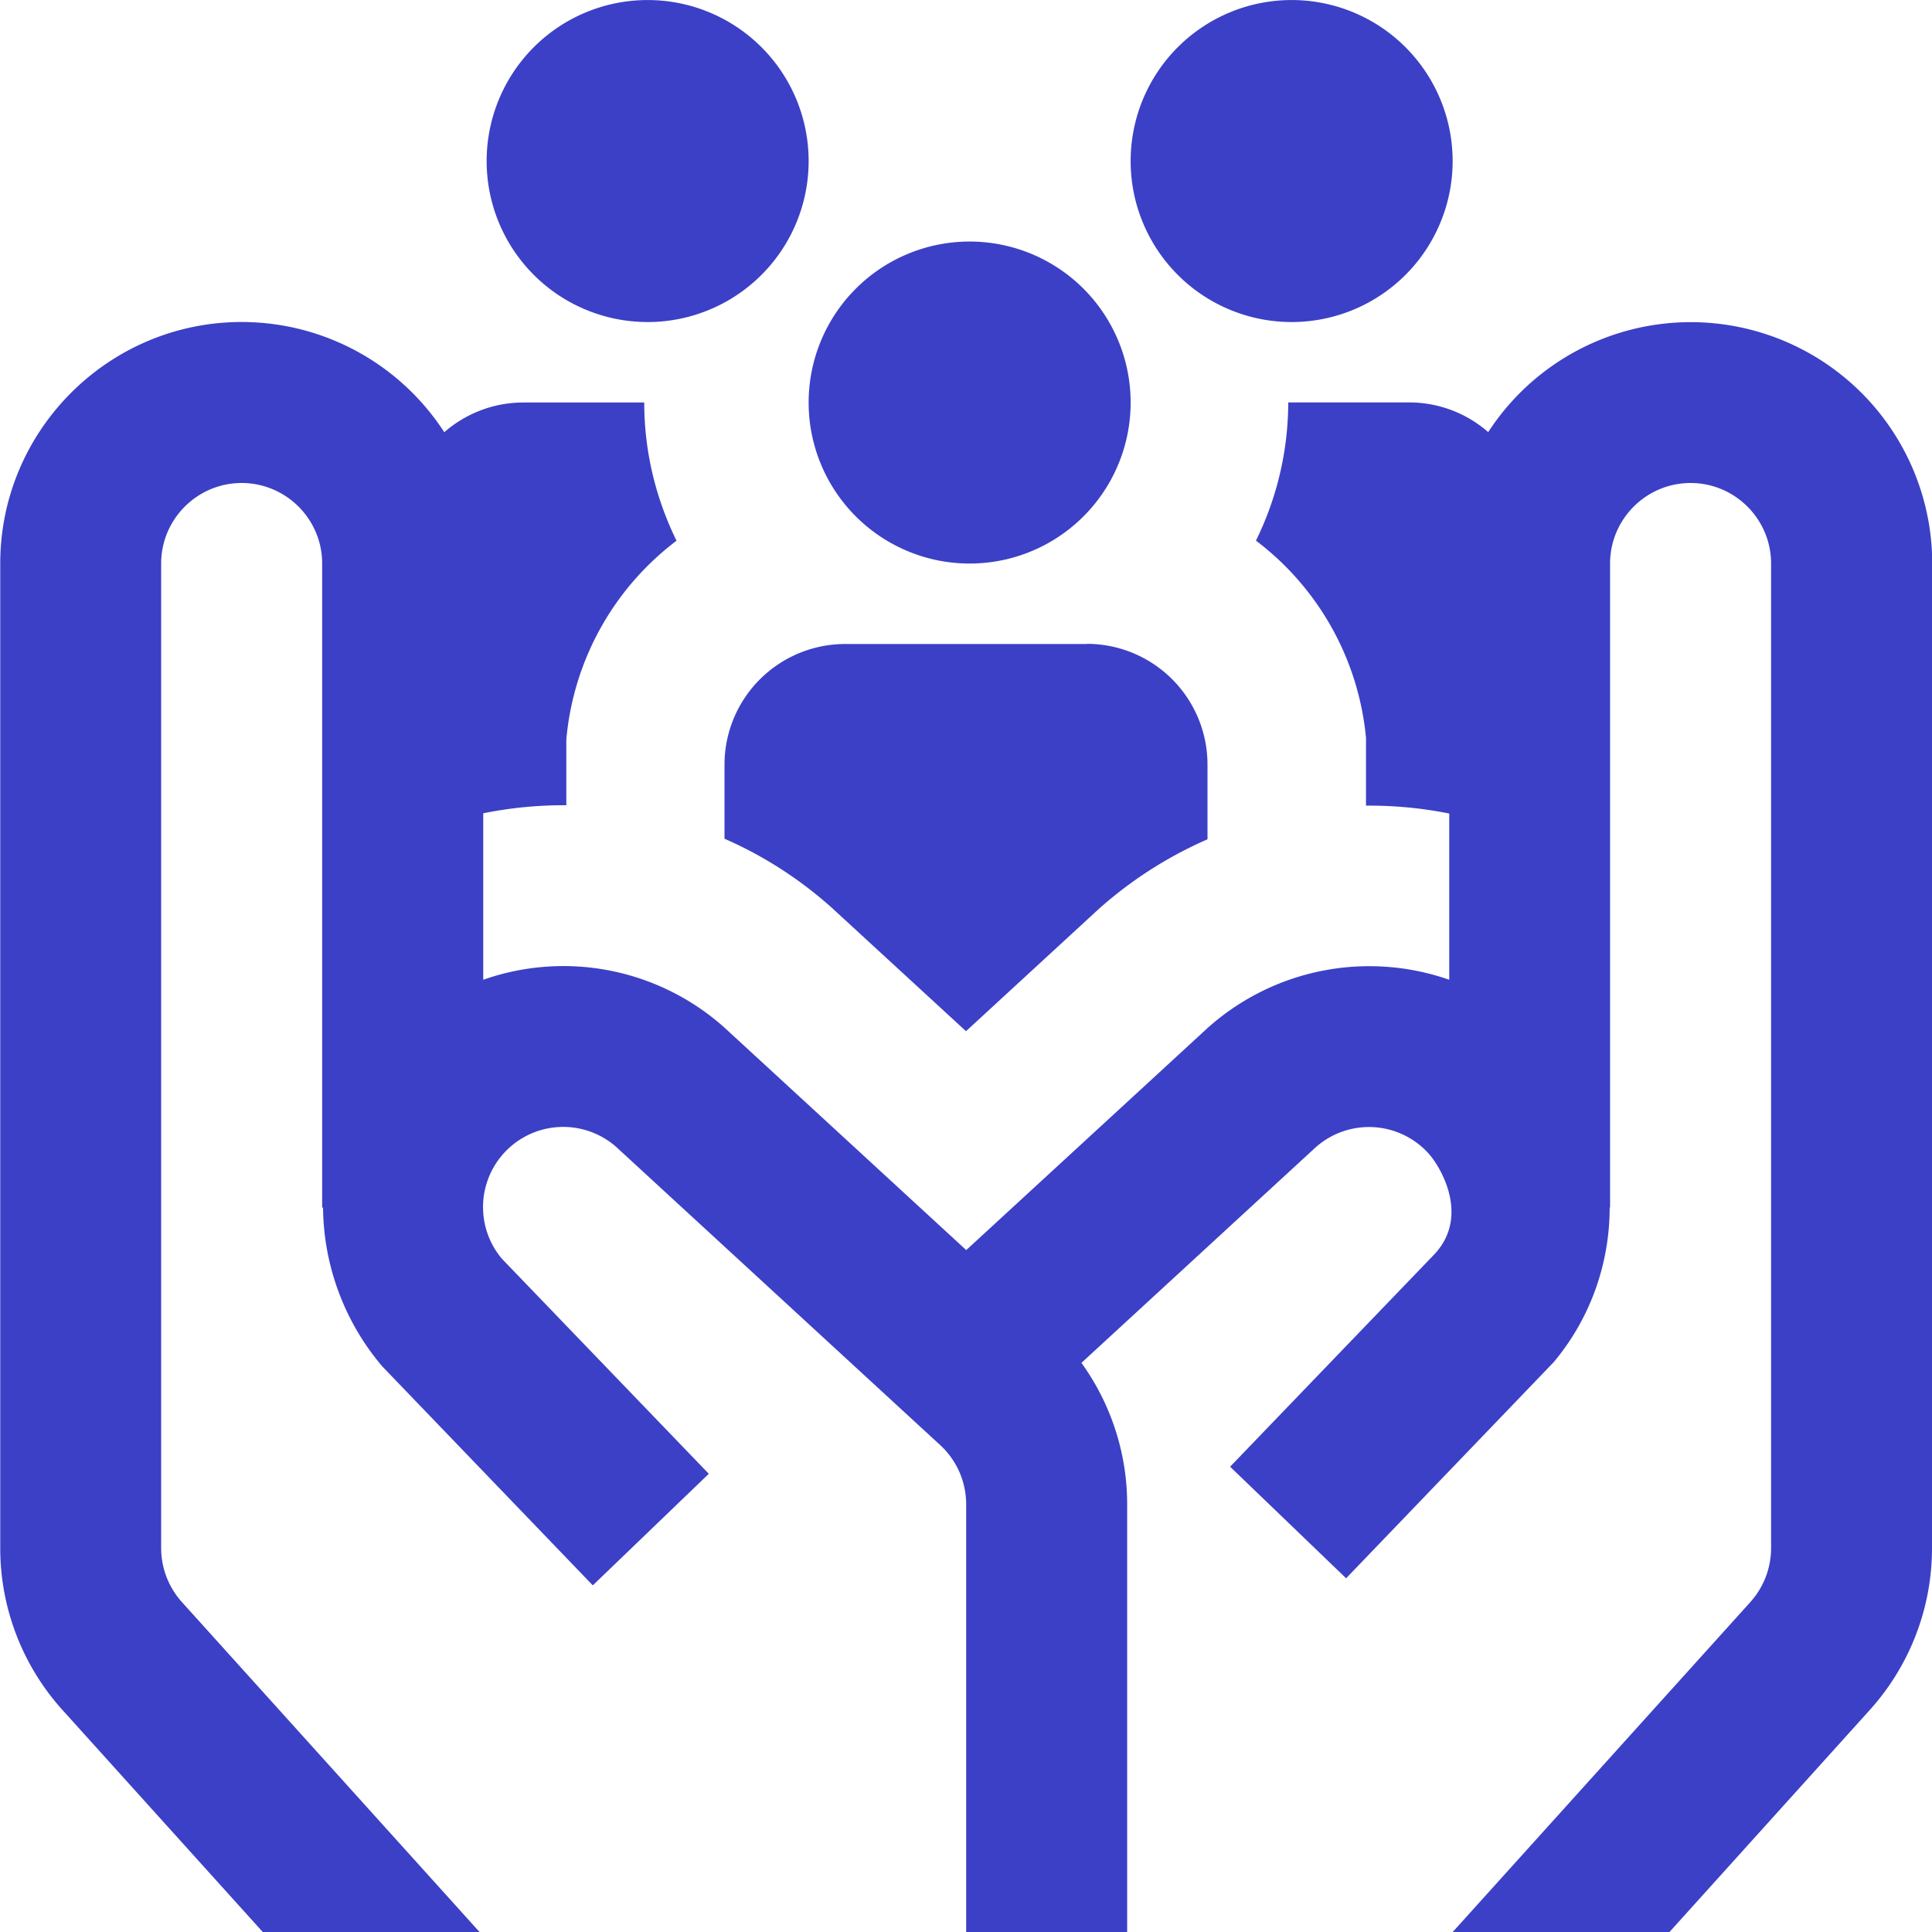 <svg xmlns="http://www.w3.org/2000/svg" version="1.1" xmlns:xlink="http://www.w3.org/1999/xlink" width="512" height="512" x="0" y="0" viewBox="0 0 24 24" style="enable-background:new 0 0 512 512" xml:space="preserve"><g><path d="M24 7v12.231a3 3 0 0 1-.772 2.01L20.739 24h-2.693l3.697-4.098c.166-.185.258-.423.258-.671V7c0-.551-.449-1-1-1s-1 .449-1 1v8h-.005c0 .684-.232 1.369-.696 1.922l-2.578 2.684-1.441-1.386 2.533-2.634c.448-.471.087-1.084-.066-1.255a.997.997 0 0 0-1.406-.077l-2.908 2.676c.366.507.568 1.122.568 1.756V24h-2v-5.314a1 1 0 0 0-.323-.735l-4.026-3.705a.996.996 0 0 0-1.418 1.391l2.57 2.671-1.441 1.386-2.616-2.721a3.09 3.09 0 0 1-.735-1.972h-.011V7c0-.551-.449-1-1-1s-1 .449-1 1v12.231c0 .248.092.486.258.671L5.957 24H3.264L.775 21.241a3 3 0 0 1-.772-2.01V7c0-1.654 1.346-3 3-3a3 3 0 0 1 2.516 1.369C5.782 5.14 6.126 5 6.503 5h1.5c0 .618.147 1.198.401 1.717a3.481 3.481 0 0 0-1.369 2.471v.815a5.043 5.043 0 0 0-1.032.1v2.068a3 3 0 0 1 2.996.594l3.004 2.764 2.995-2.756a3.01 3.01 0 0 1 3.005-.602v-2.065a5.054 5.054 0 0 0-1.034-.098v-.842a3.48 3.48 0 0 0-1.367-2.45 3.903 3.903 0 0 0 .401-1.717h1.5c.377 0 .721.139.984.369a3 3 0 0 1 5.516 1.631ZM13.5 8h-3A1.5 1.5 0 0 0 9 9.5v.919c.474.207.924.492 1.33.855L12 12.81l1.64-1.51a5.09 5.09 0 0 1 1.36-.874v-.928a1.5 1.5 0 0 0-1.5-1.5ZM8 4A2 2 0 1 0 8.001.001 2 2 0 0 0 8 4Zm4 3a2 2 0 1 0 .001-3.999A2 2 0 0 0 12 7Zm4-3a2 2 0 1 0 .001-3.999A2 2 0 0 0 16 4Z" fill="#3c40c6" opacity="1" data-original="#000000"></path></g></svg>